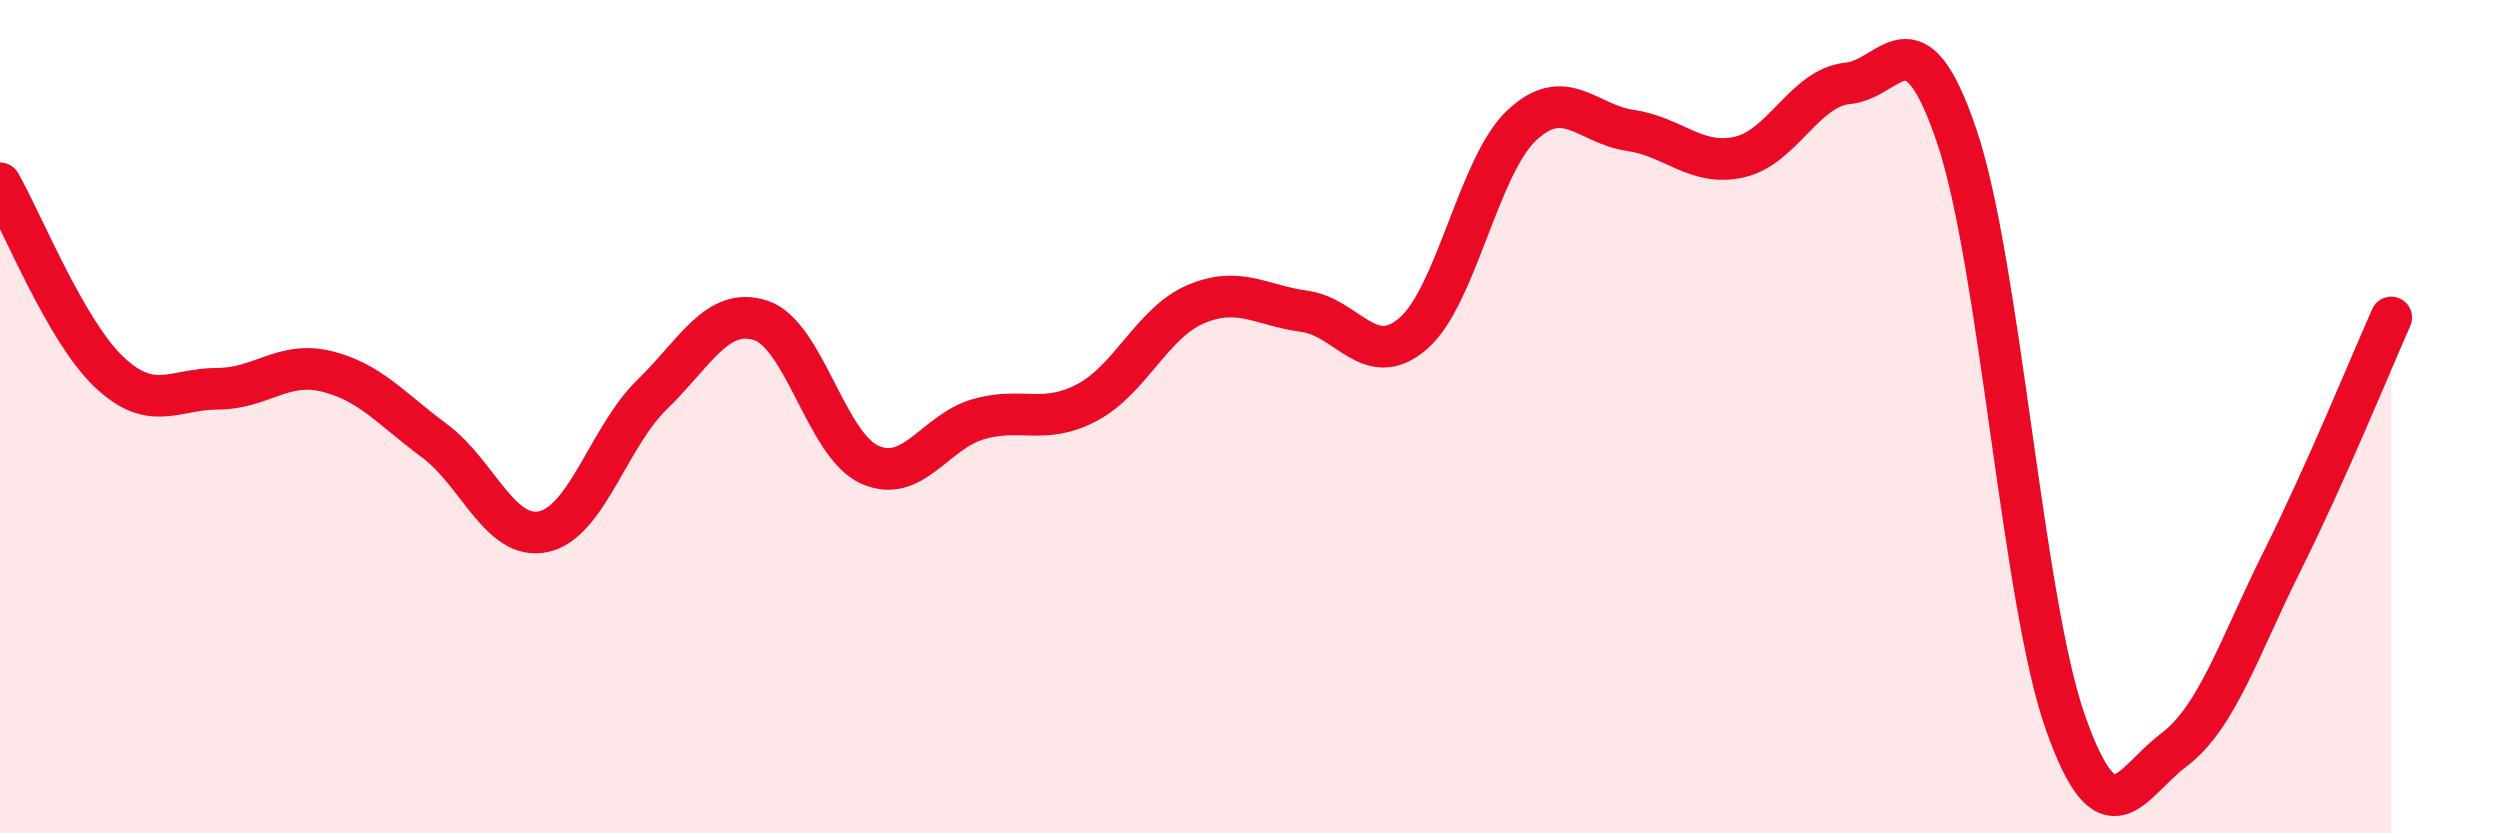 
    <svg width="60" height="20" viewBox="0 0 60 20" xmlns="http://www.w3.org/2000/svg">
      <path
        d="M 0,4.4 C 0.52,5.3 1.57,7.93 2.61,8.92 C 3.65,9.91 4.18,9.33 5.22,9.33 C 6.26,9.33 6.79,8.66 7.83,8.91 C 8.87,9.16 9.39,9.81 10.43,10.58 C 11.47,11.35 12,12.98 13.04,12.76 C 14.08,12.54 14.61,10.48 15.65,9.47 C 16.69,8.46 17.22,7.35 18.26,7.69 C 19.3,8.03 19.83,10.68 20.87,11.15 C 21.91,11.62 22.44,10.36 23.48,10.06 C 24.52,9.76 25.05,10.21 26.09,9.66 C 27.13,9.11 27.66,7.74 28.7,7.3 C 29.74,6.86 30.26,7.33 31.3,7.47 C 32.34,7.61 32.87,8.9 33.91,8.01 C 34.95,7.12 35.48,3.99 36.52,3.01 C 37.56,2.03 38.09,2.98 39.13,3.13 C 40.17,3.28 40.7,4 41.74,3.77 C 42.78,3.54 43.31,2.1 44.35,2 C 45.39,1.9 45.92,0.19 46.96,3.26 C 48,6.33 48.53,14.39 49.57,17.34 C 50.61,20.29 51.13,18.78 52.17,18 C 53.21,17.22 53.74,15.53 54.78,13.45 C 55.82,11.37 56.87,8.79 57.39,7.62L57.39 20L0 20Z"
        fill="#EB0A25"
        opacity="0.1"
        stroke-linecap="round"
        stroke-linejoin="round"
      />
      <path
        d="M 0,4.4 C 0.52,5.3 1.57,7.93 2.61,8.92 C 3.65,9.91 4.18,9.33 5.22,9.33 C 6.26,9.33 6.79,8.66 7.83,8.91 C 8.87,9.16 9.39,9.81 10.43,10.58 C 11.47,11.35 12,12.98 13.04,12.76 C 14.08,12.54 14.61,10.48 15.65,9.47 C 16.69,8.46 17.22,7.35 18.26,7.69 C 19.3,8.03 19.83,10.68 20.87,11.15 C 21.91,11.62 22.44,10.36 23.48,10.06 C 24.52,9.76 25.05,10.21 26.09,9.66 C 27.13,9.11 27.66,7.74 28.7,7.3 C 29.74,6.86 30.26,7.33 31.3,7.47 C 32.34,7.61 32.87,8.9 33.91,8.01 C 34.95,7.12 35.48,3.99 36.52,3.01 C 37.56,2.03 38.09,2.98 39.13,3.13 C 40.17,3.28 40.7,4 41.74,3.77 C 42.78,3.54 43.31,2.1 44.35,2 C 45.39,1.9 45.92,0.19 46.96,3.26 C 48,6.33 48.53,14.39 49.57,17.34 C 50.61,20.29 51.13,18.78 52.17,18 C 53.21,17.22 53.74,15.53 54.78,13.45 C 55.82,11.37 56.87,8.79 57.39,7.62"
        stroke="#EB0A25"
        stroke-width="1"
        fill="none"
        stroke-linecap="round"
        stroke-linejoin="round"
      />
    </svg>
  